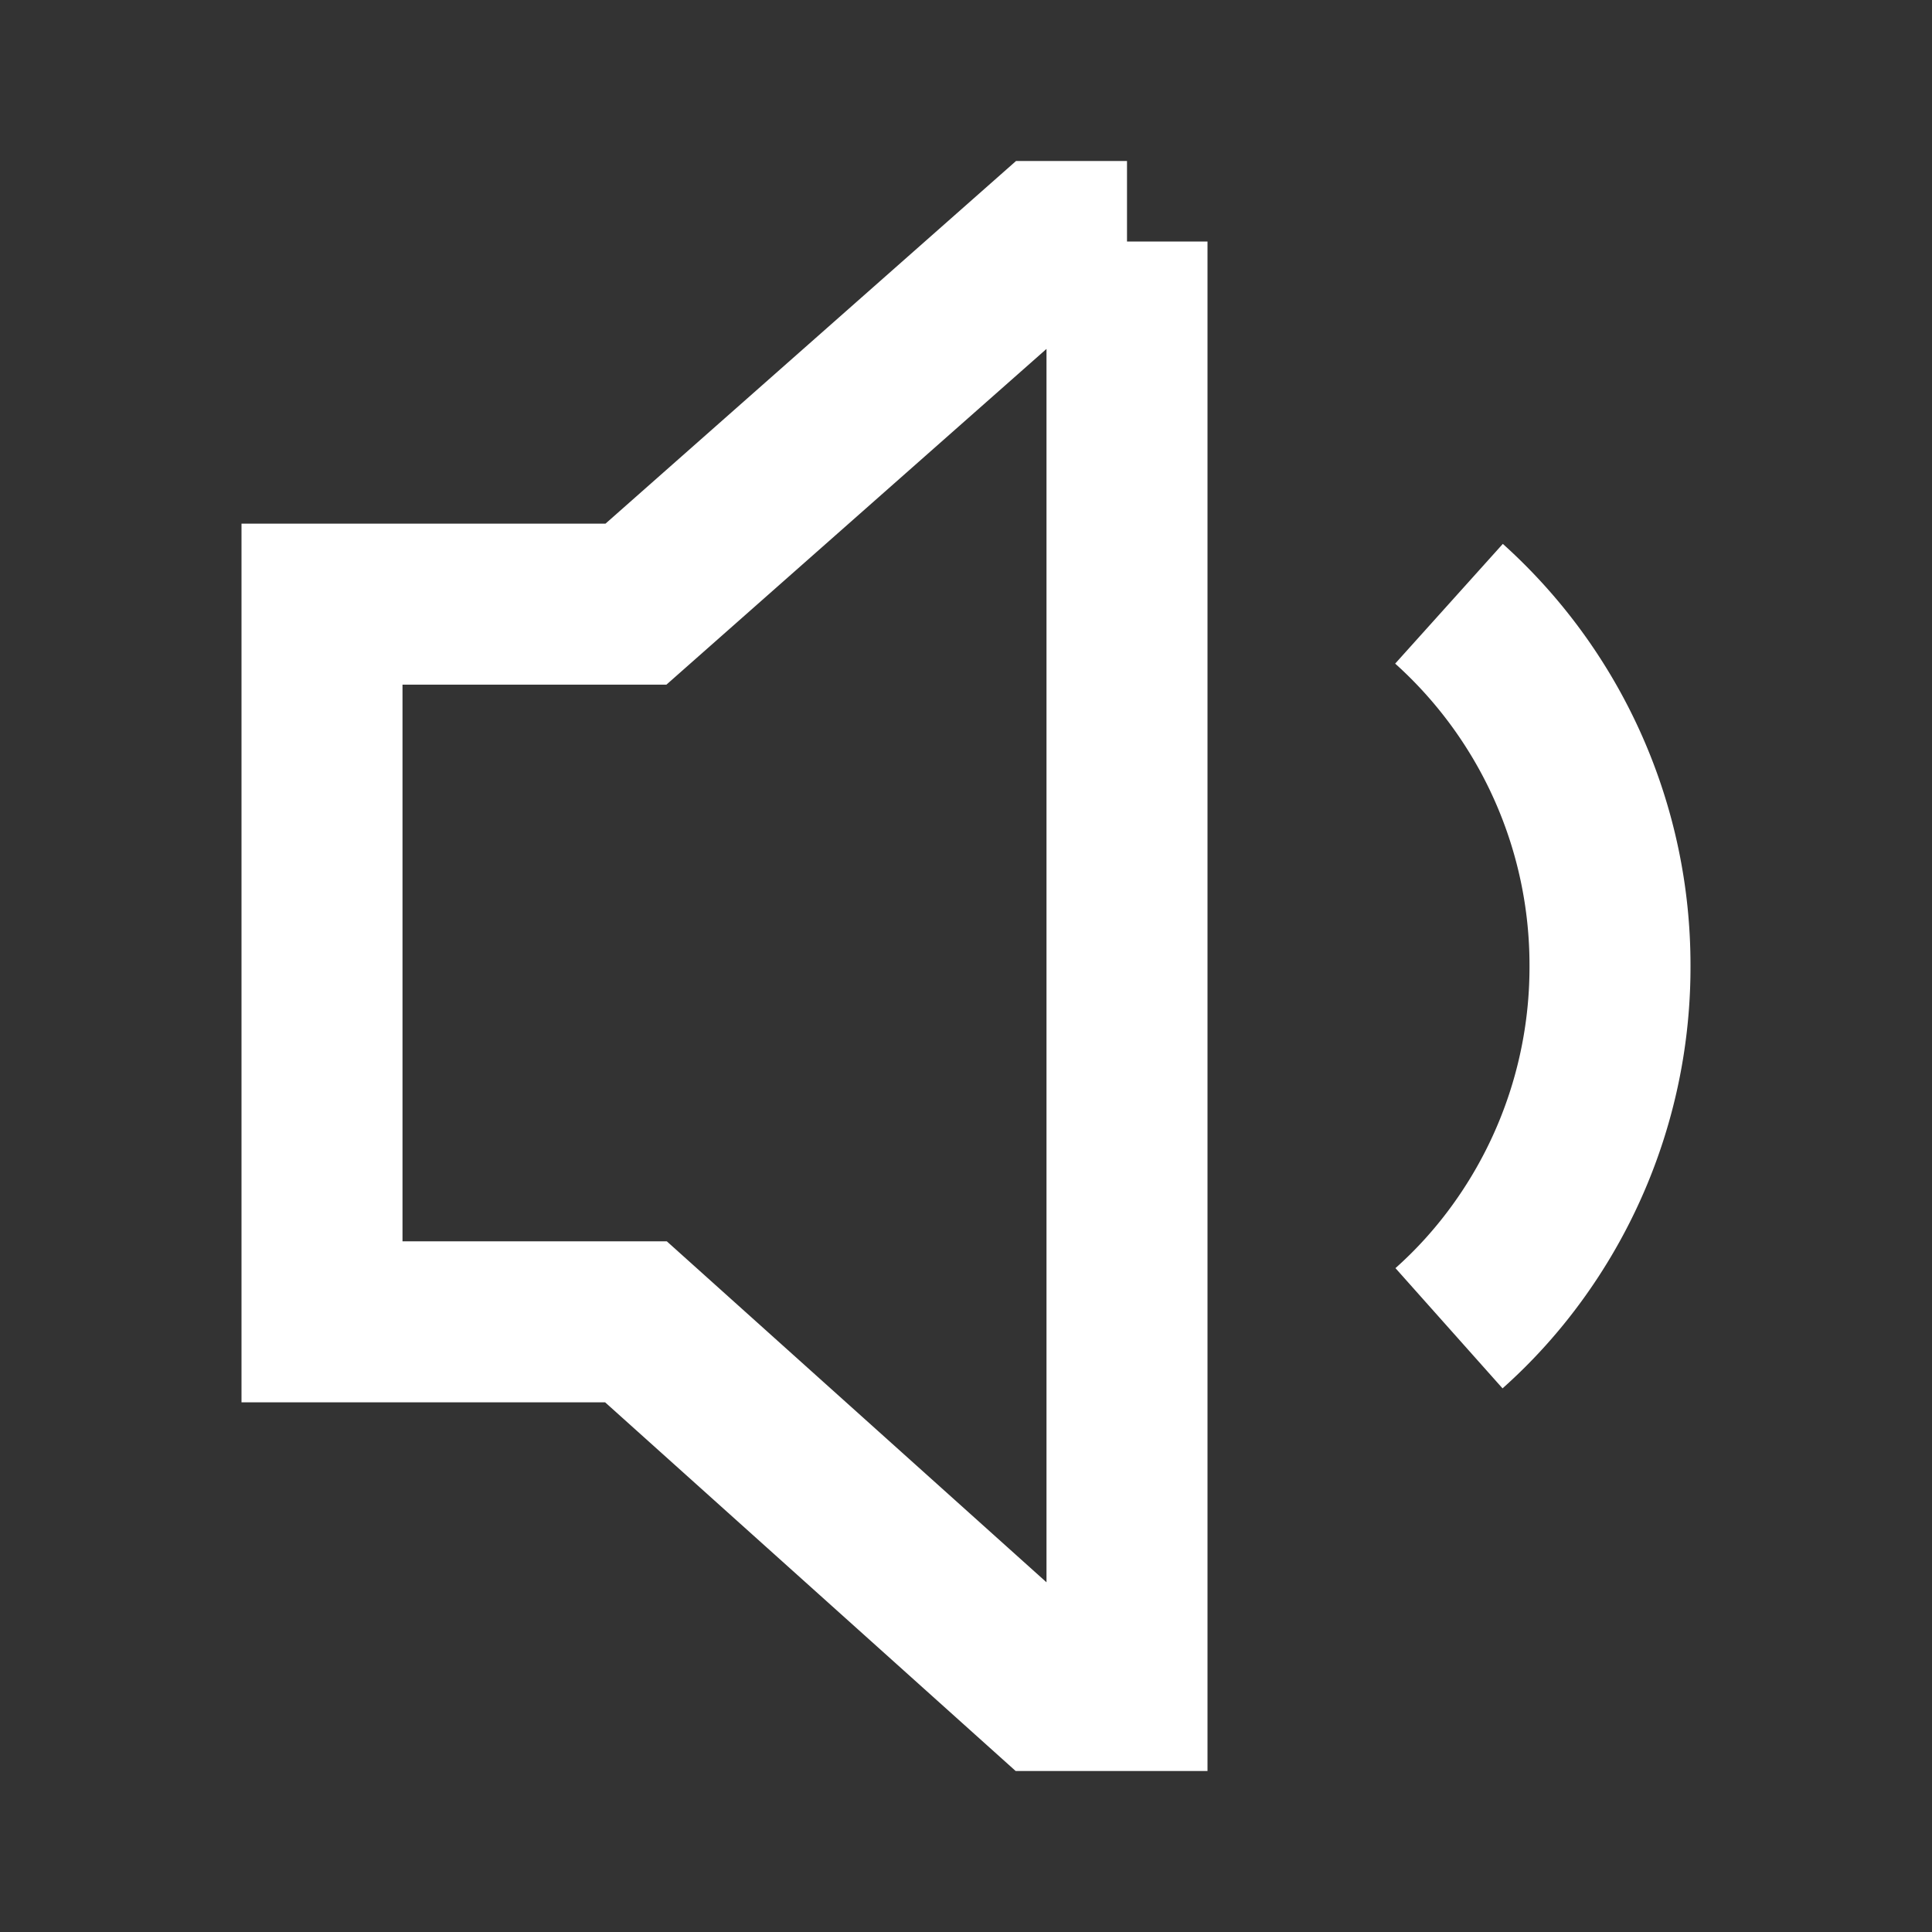 <svg width="24" height="24" viewBox="0 0 24 24" fill="none" xmlns="http://www.w3.org/2000/svg"><rect x="0" y="0" width="24" height="24" fill="#333333" stroke="none"/><path d="M14 3v18h-1l-5.1-4.58H4V7.505h3.9L13 3h1zM18 7.5a6.035 6.035 0 0 1 2 4.5 6.036 6.036 0 0 1-1.14 3.545c-.252.35-.54.67-.86.955" stroke="#fff" stroke-width="2"/></svg>
